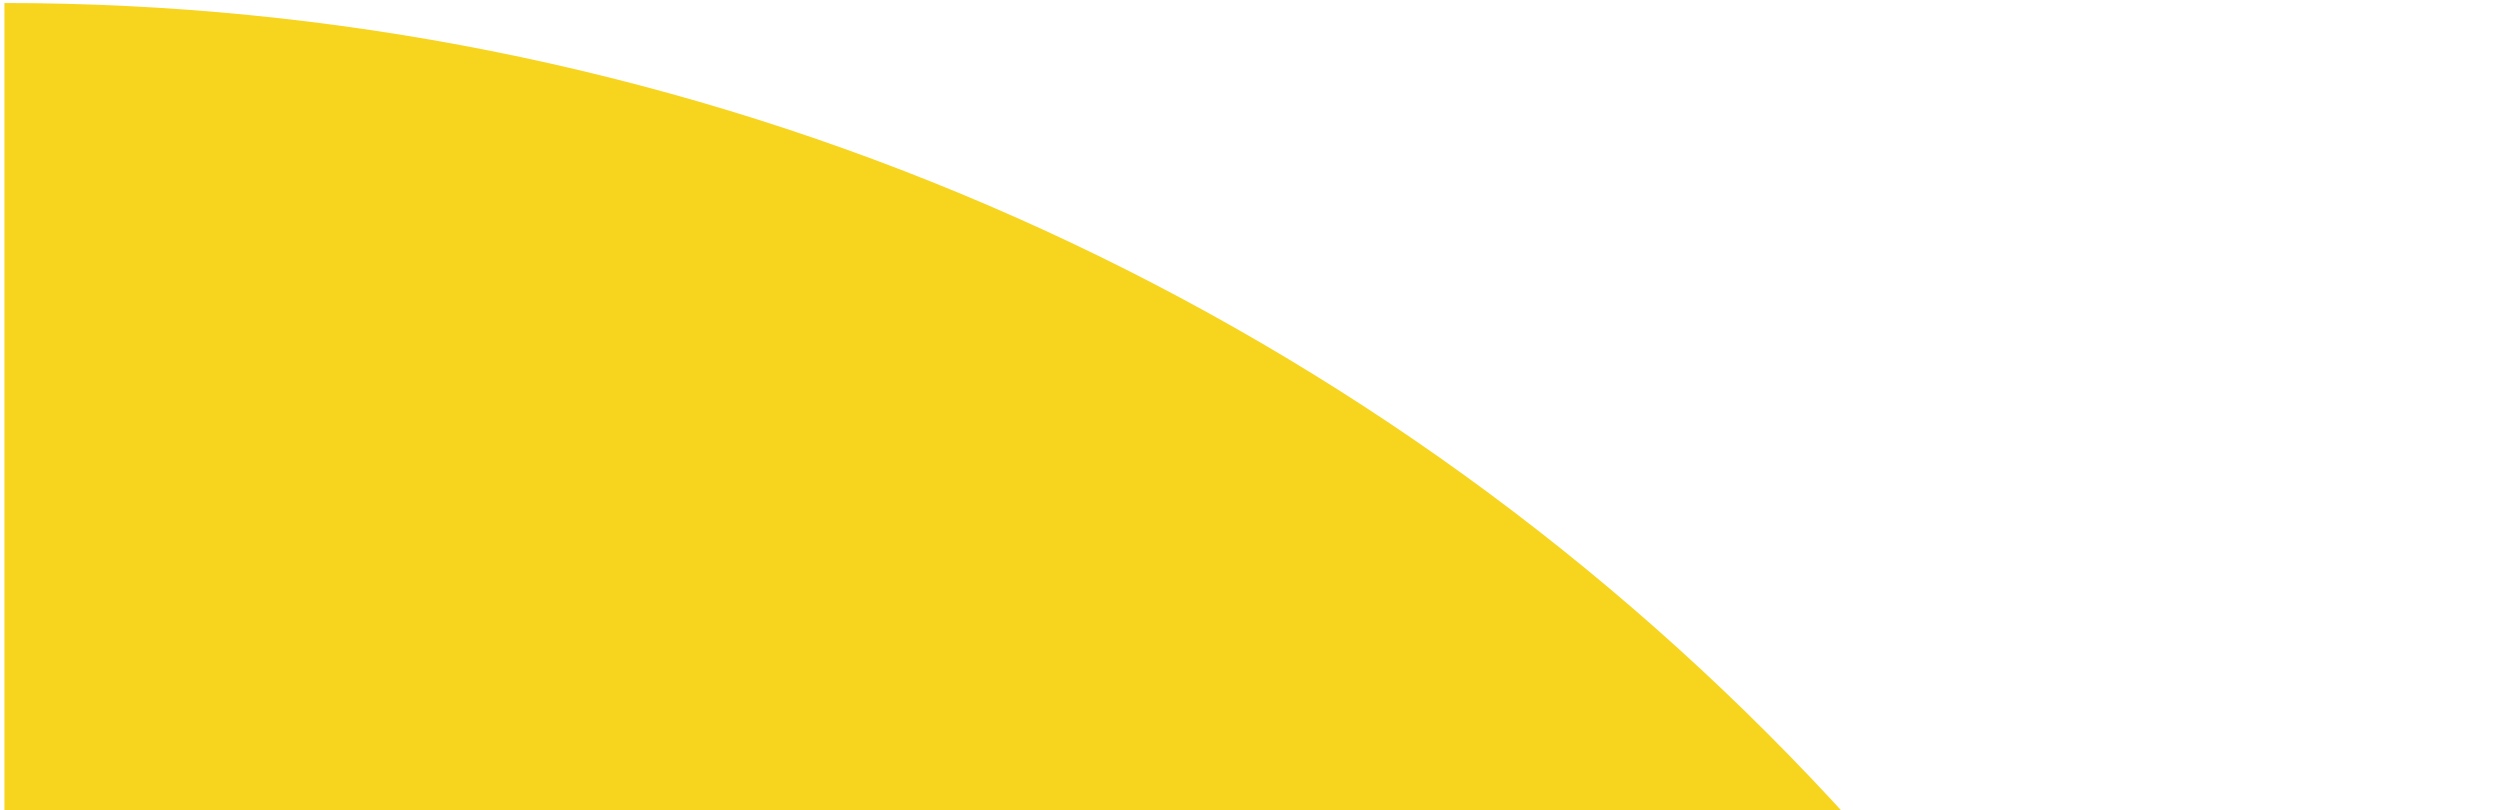 <svg xmlns="http://www.w3.org/2000/svg" width="179" height="58" viewBox="0 0 179 58" fill="none">
  <path d="M0.318 0.217C23.759 0.217 46.97 4.834 68.627 13.804C90.283 22.775 109.961 35.923 126.536 52.498C143.112 69.073 156.26 88.751 165.23 110.408C174.201 132.064 178.818 155.276 178.818 178.717L0.318 178.717L0.318 0.217Z" fill="#F7D41E"/>
</svg>